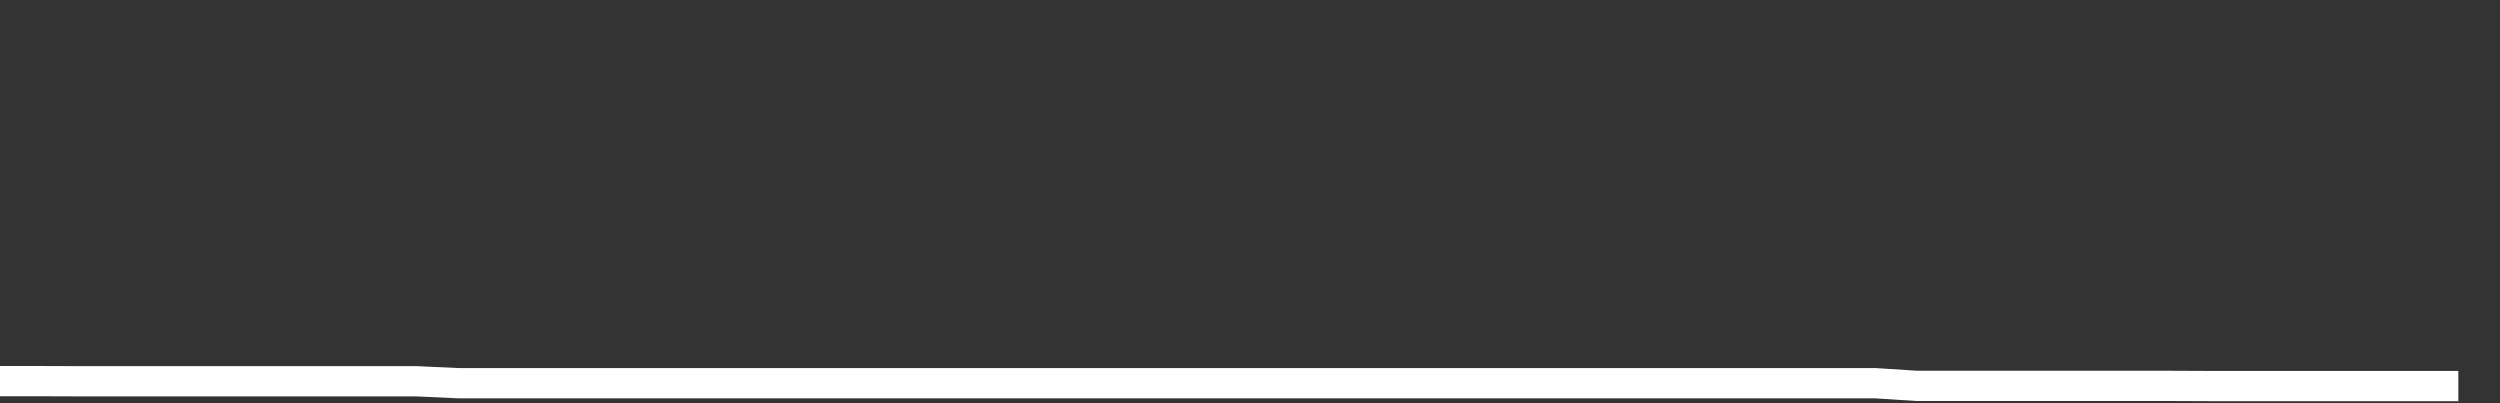 <svg xmlns="http://www.w3.org/2000/svg" width="248" height="40" viewBox="0 0 248 40" shape-rendering="auto"><rect x="0" y="0" width="248" height="40" fill="#333333" stroke="none"/><polyline points="0, 37.809 4.133, 37.809 8.267, 37.823 12.4, 37.823 16.533, 37.823 20.667, 37.823 24.8, 37.823 28.933, 37.823 33.067, 37.823 37.2, 37.823 41.333, 37.823 45.467, 38.012 49.6, 38.012 53.733, 38.012 57.867, 38.012 62, 38.012 66.133, 38.012 70.267, 38.012 74.4, 38.012 78.533, 38.012 82.667, 38.012 86.8, 38.012 90.933, 38.012 95.067, 38.012 99.2, 38.012 103.333, 38.012 107.467, 38.012 111.6, 38.012 115.733, 38.012 119.867, 38.012 124, 38.012 128.133, 38.012 132.267, 38.012 136.4, 38.012 140.533, 38.012 144.667, 38.012 148.8, 38.012 152.933, 38.012 157.067, 38.012 161.2, 38.012 165.333, 38.012 169.467, 38.012 173.6, 38.012 177.733, 38.012 181.867, 38.012 186, 38.012 190.133, 38.278 194.267, 38.278 198.4, 38.278 202.533, 38.278 206.667, 38.278 210.8, 38.278 214.933, 38.278 219.067, 38.296 223.2, 38.296 227.333, 38.296 231.467, 38.296 235.6, 38.296 239.733, 38.296 243.867, 38.296 248" stroke="#fff" stroke-width="3" stroke-opacity="1" fill="none" fill-opacity="0"></polyline></svg>